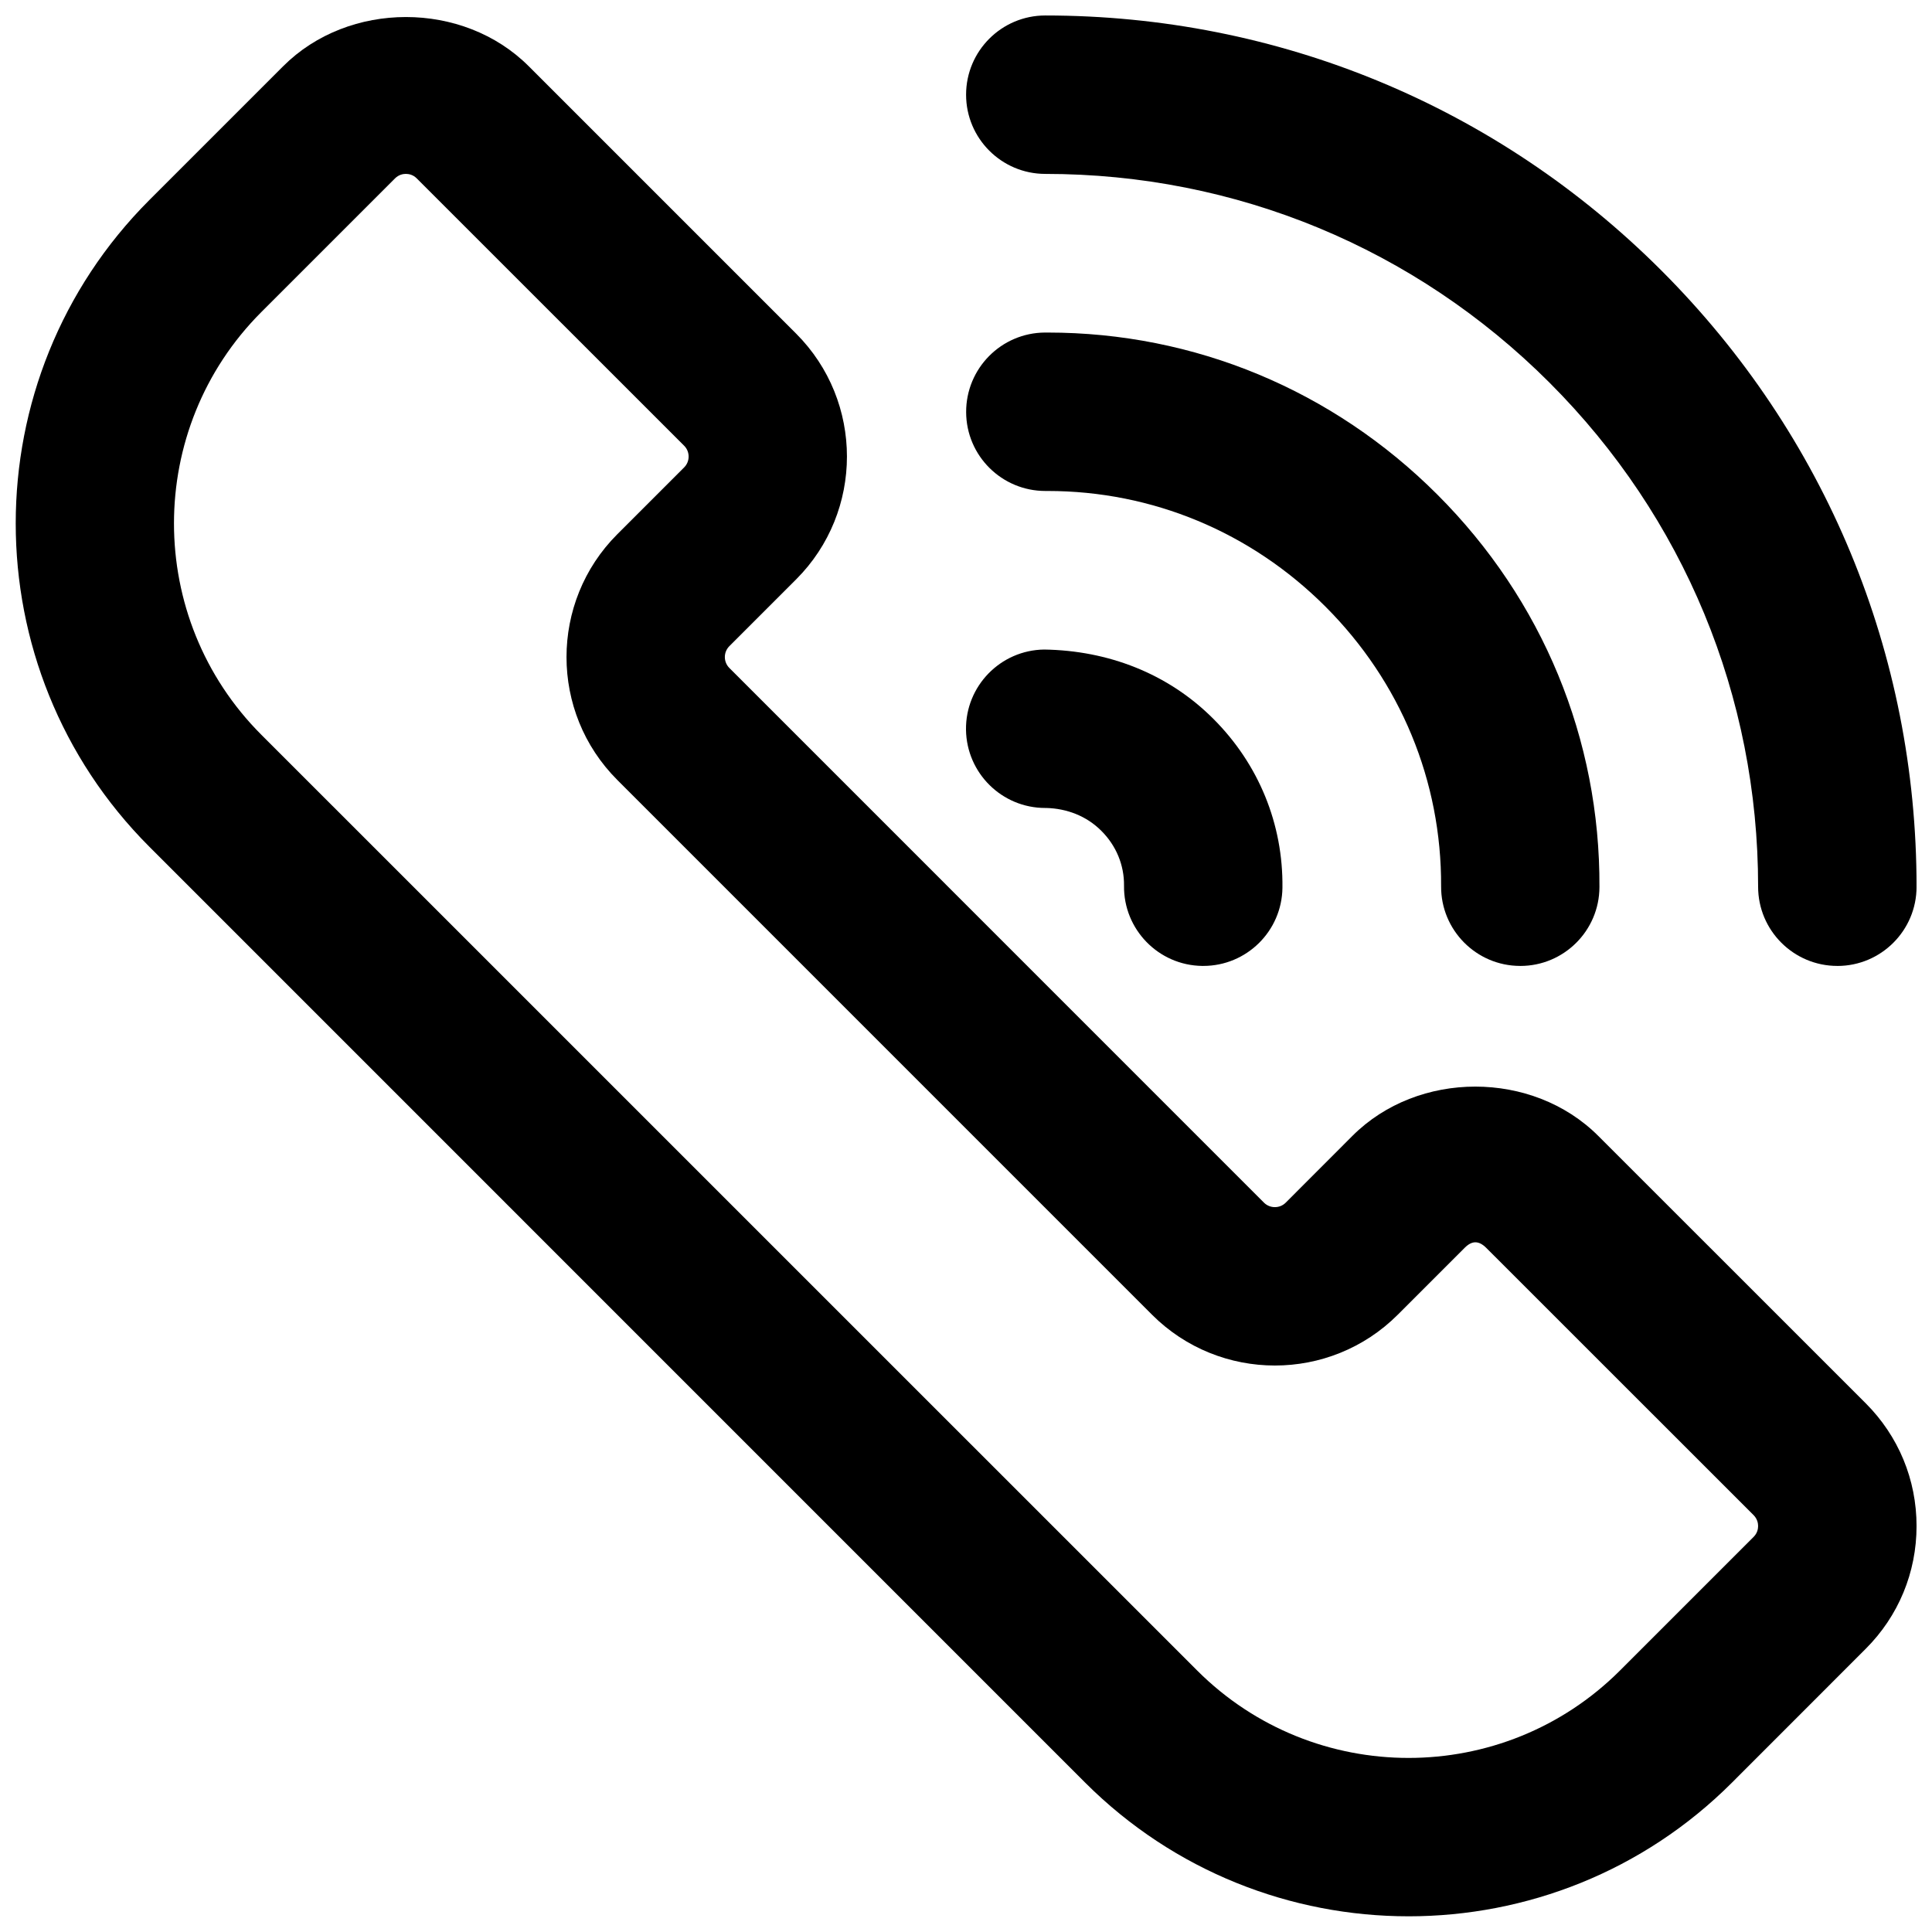 <?xml version="1.0" encoding="UTF-8"?>
<!-- Uploaded to: ICON Repo, www.svgrepo.com, Generator: ICON Repo Mixer Tools -->
<svg width="800px" height="800px" version="1.1" viewBox="144 144 512 512" xmlns="http://www.w3.org/2000/svg">
 <defs>
  <clipPath id="b">
   <path d="m400 148.09h251.9v251.91h-251.9z"/>
  </clipPath>
  <clipPath id="a">
   <path d="m148.09 148.09h503.81v503.81h-503.81z"/>
  </clipPath>
 </defs>
 <path d="m462.89 399.98h-0.293c-11.586-0.148-20.867-9.676-20.719-21.266 0.062-5.438-2.059-10.602-6.023-14.547-3.969-3.969-9.172-5.898-14.57-6.047h-0.293c-11.461 0-20.824-9.215-20.992-20.719-0.148-11.586 9.133-21.117 20.719-21.266 16.855 0.25 32.789 6.297 44.816 18.348 12.027 12.008 18.535 27.918 18.324 44.797-0.145 11.484-9.508 20.699-20.969 20.699z"/>
 <path d="m546.9 399.98h-0.105c-11.586-0.043-20.949-9.508-20.887-21.098 0.125-27.898-10.746-54.223-30.648-74.121-19.773-19.773-45.91-30.648-73.621-30.648h-0.609c-11.547 0-20.949-9.32-20.992-20.887-0.043-11.586 9.301-21.035 20.887-21.098h0.715c38.918 0 75.57 15.242 103.28 42.949 27.898 27.898 43.141 64.824 42.949 104.02-0.043 11.547-9.426 20.887-20.969 20.887z"/>
 <g clip-path="url(#b)">
  <path d="m630.91 399.98c-11.586 0-20.992-9.406-20.992-20.992 0-50.484-19.648-97.949-55.293-133.59s-83.105-55.312-133.61-55.312c-11.586 0-20.992-9.406-20.992-20.992 0-11.586 9.406-20.992 20.992-20.992 61.695 0 119.7 24.016 163.28 67.594 43.578 43.582 67.613 101.58 67.613 163.3 0 11.59-9.402 20.992-20.992 20.992z"/>
 </g>
 <g clip-path="url(#a)">
  <path d="m517.28 651.84c-31.047 0-62.074-11.82-85.711-35.434l-247.98-248c-47.23-47.254-47.23-124.15 0-171.4l35.434-35.434c17.359-17.402 47.734-17.422 65.117 0l70.848 70.848c17.949 17.949 17.949 47.168 0 65.117l-17.715 17.715c-1.574 1.594-1.574 4.156 0 5.75l141.7 141.72c1.594 1.574 4.176 1.574 5.75 0l17.676-17.695c17.402-17.422 47.734-17.422 65.16 0l70.848 70.828c8.715 8.711 13.5 20.254 13.5 32.559 0 12.301-4.785 23.867-13.496 32.559l-35.414 35.434c-23.637 23.637-54.664 35.434-85.711 35.434zm-265.7-461.76c-0.777 0-1.891 0.211-2.879 1.176l-35.434 35.434c-30.879 30.879-30.879 81.156 0 112.04l248 247.98c30.898 30.879 81.133 30.879 112.04 0l35.434-35.434c0.969-0.969 1.176-2.102 1.176-2.856 0-0.754-0.211-1.891-1.176-2.875l-70.871-70.848c-1.996-1.973-3.777-1.953-5.711-0.02 0 0.02 0 0.02-0.02 0.02l-17.719 17.719c-17.949 17.949-47.168 17.949-65.117 0l-141.71-141.72c-17.949-17.949-17.949-47.168 0-65.117l17.719-17.719c1.574-1.574 1.574-4.156 0-5.731l-70.867-70.848c-0.969-0.984-2.102-1.195-2.856-1.195zm265.7 269.79h0.211z"/>
 </g>
</svg>